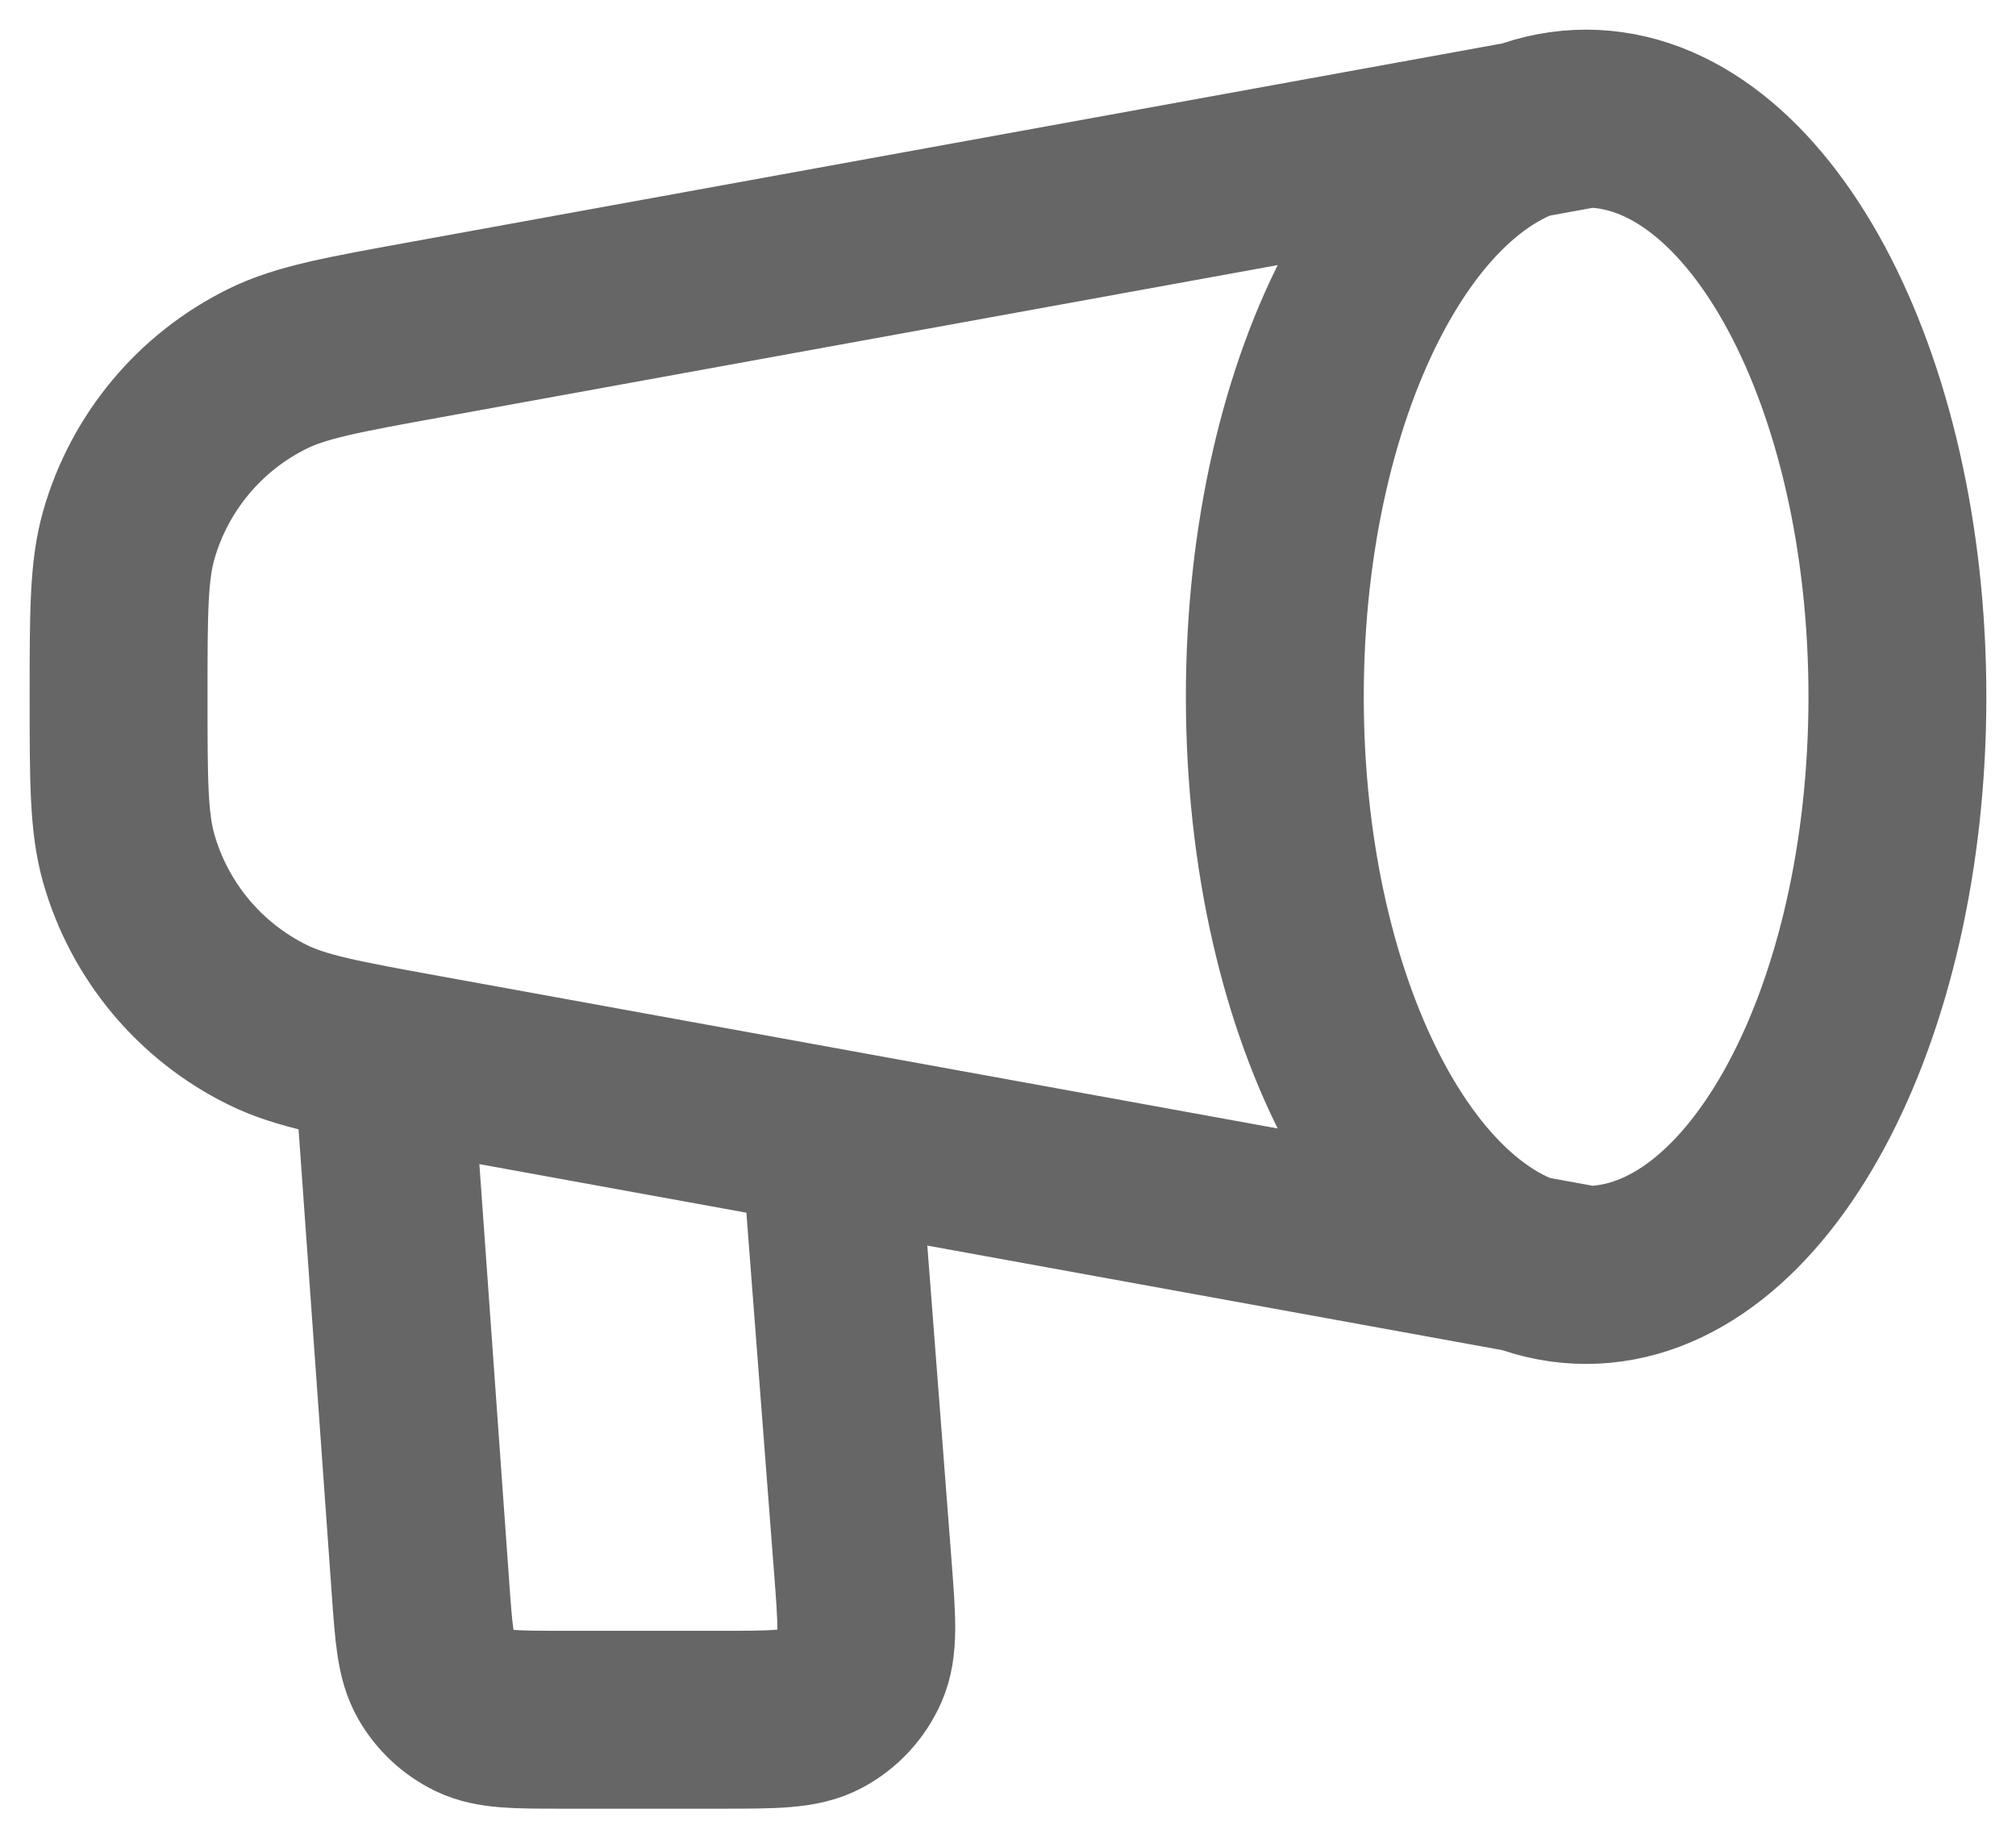 <?xml version="1.0" encoding="utf-8"?>
<svg xmlns="http://www.w3.org/2000/svg" fill="none" height="100%" overflow="visible" preserveAspectRatio="none" style="display: block;" viewBox="0 0 34 31" width="100%">
<path d="M26.75 21.5C29.649 21.5 32 17.135 32 11.75C32 6.365 29.649 2 26.75 2M26.75 21.5C23.851 21.5 21.5 17.135 21.5 11.75C21.5 6.365 23.851 2 26.75 2M26.75 21.5L7.165 17.939C5.774 17.686 5.078 17.56 4.516 17.283C3.372 16.721 2.52 15.7 2.171 14.474C2 13.871 2 13.164 2 11.75C2 10.336 2 9.629 2.171 9.026C2.52 7.8 3.372 6.779 4.516 6.217C5.078 5.94 5.774 5.814 7.165 5.561L26.75 2M6.5 18.5L7.091 26.771C7.147 27.556 7.175 27.949 7.346 28.247C7.496 28.509 7.722 28.719 7.994 28.851C8.303 29 8.697 29 9.485 29H12.158C13.059 29 13.509 29 13.842 28.82C14.134 28.663 14.367 28.412 14.501 28.108C14.655 27.762 14.62 27.314 14.551 26.416L14 19.25" id="Icon" stroke="#666666" stroke-linecap="round" stroke-linejoin="round" stroke-width="3"/>
</svg>